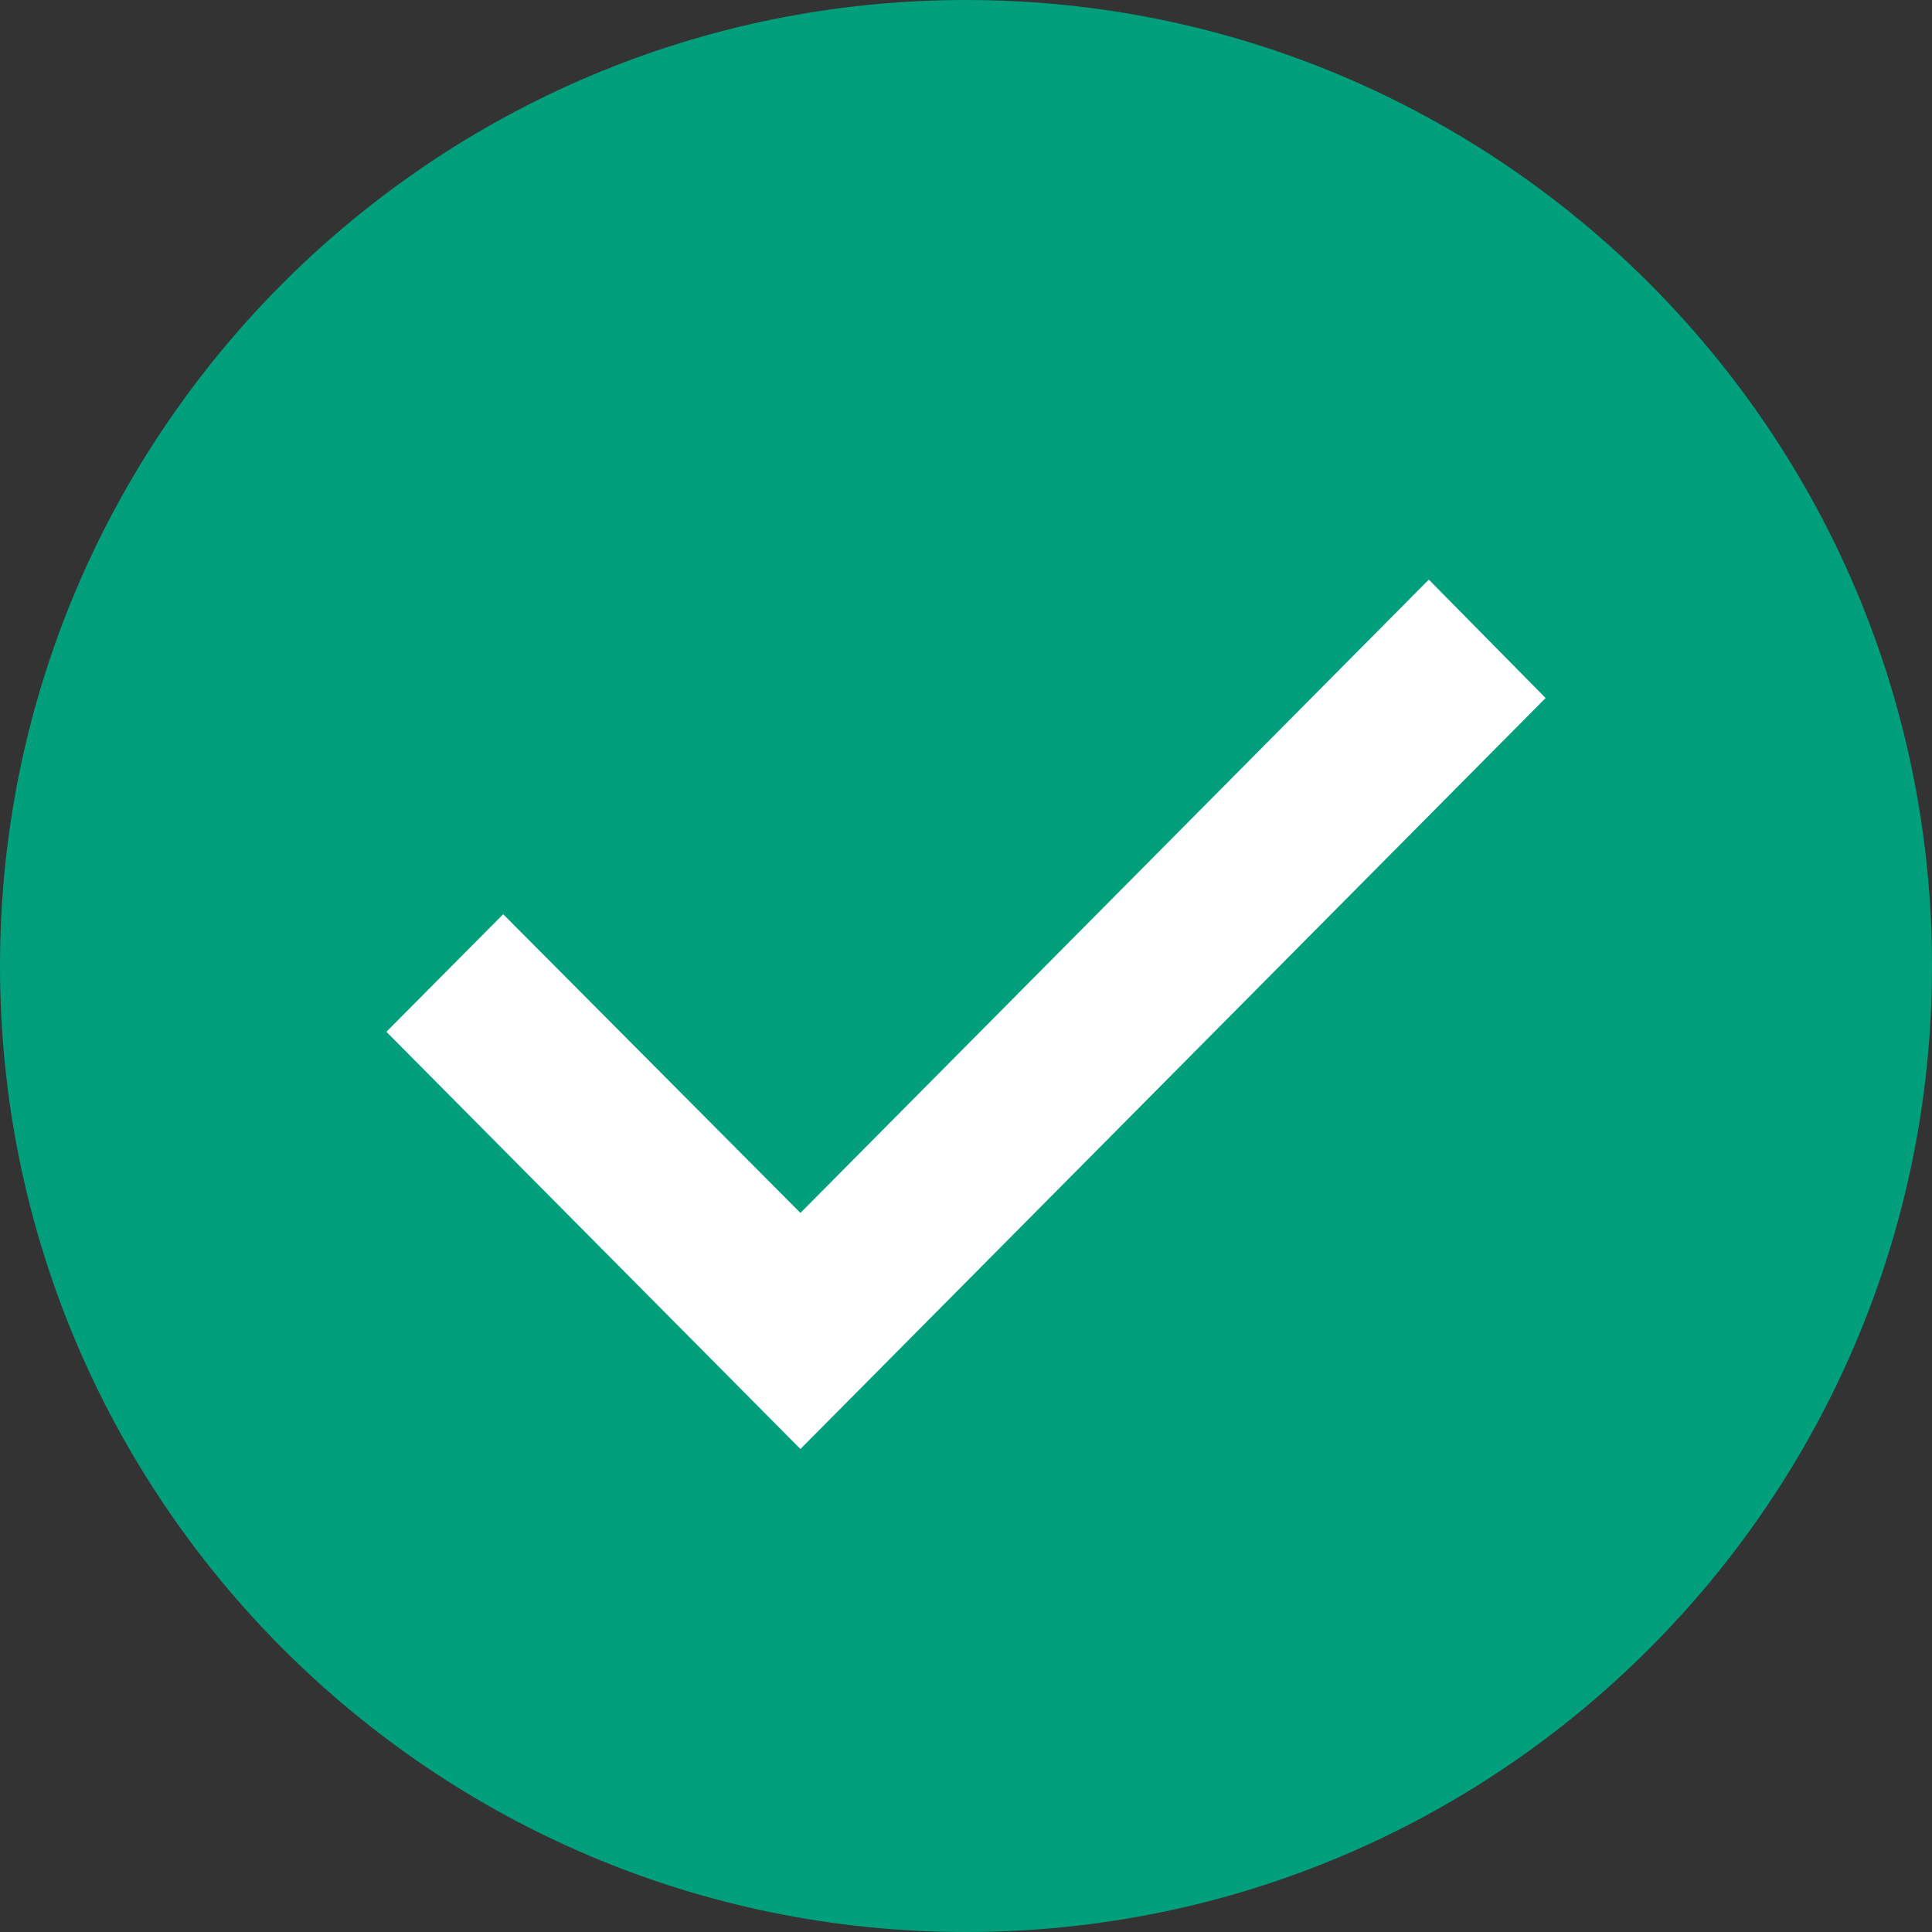 <?xml version="1.0" encoding="UTF-8"?>
<svg width="20px" height="20px" viewBox="0 0 20 20" version="1.1" xmlns="http://www.w3.org/2000/svg" xmlns:xlink="http://www.w3.org/1999/xlink">
    <rect x="0" y="0" width="20" height="20" fill="#333333" stroke="none"/>
    <title>check_circle_black_18dp copy 4</title>
    <g id="PA--Screens-" stroke="none" stroke-width="1" fill="none" fill-rule="evenodd">
        <g id="9.Commercial-card-Dashboard-Bulk-Application-Filling" transform="translate(-506, -450)">
            <g id="Group-8" transform="translate(108, 420)">
                <g id="check_circle_black_18dp-copy-4" transform="translate(396, 28)">
                    <polygon id="Path" points="0 0 24 0 24 24 0 24"></polygon>
                    <path d="M12,2 C6.48,2 2,6.48 2,12 C2,17.52 6.48,22 12,22 C17.52,22 22,17.52 22,12 C22,6.48 17.52,2 12,2 Z" id="Path" fill="#019F7B" fill-rule="nonzero"></path>
                    <polygon id="Path" fill="#FFFFFF" fill-rule="nonzero" points="10.286 17 6 12.681 7.209 11.464 10.286 14.556 16.791 8 18 9.226"></polygon>
                </g>
            </g>
        </g>
    </g>
</svg>